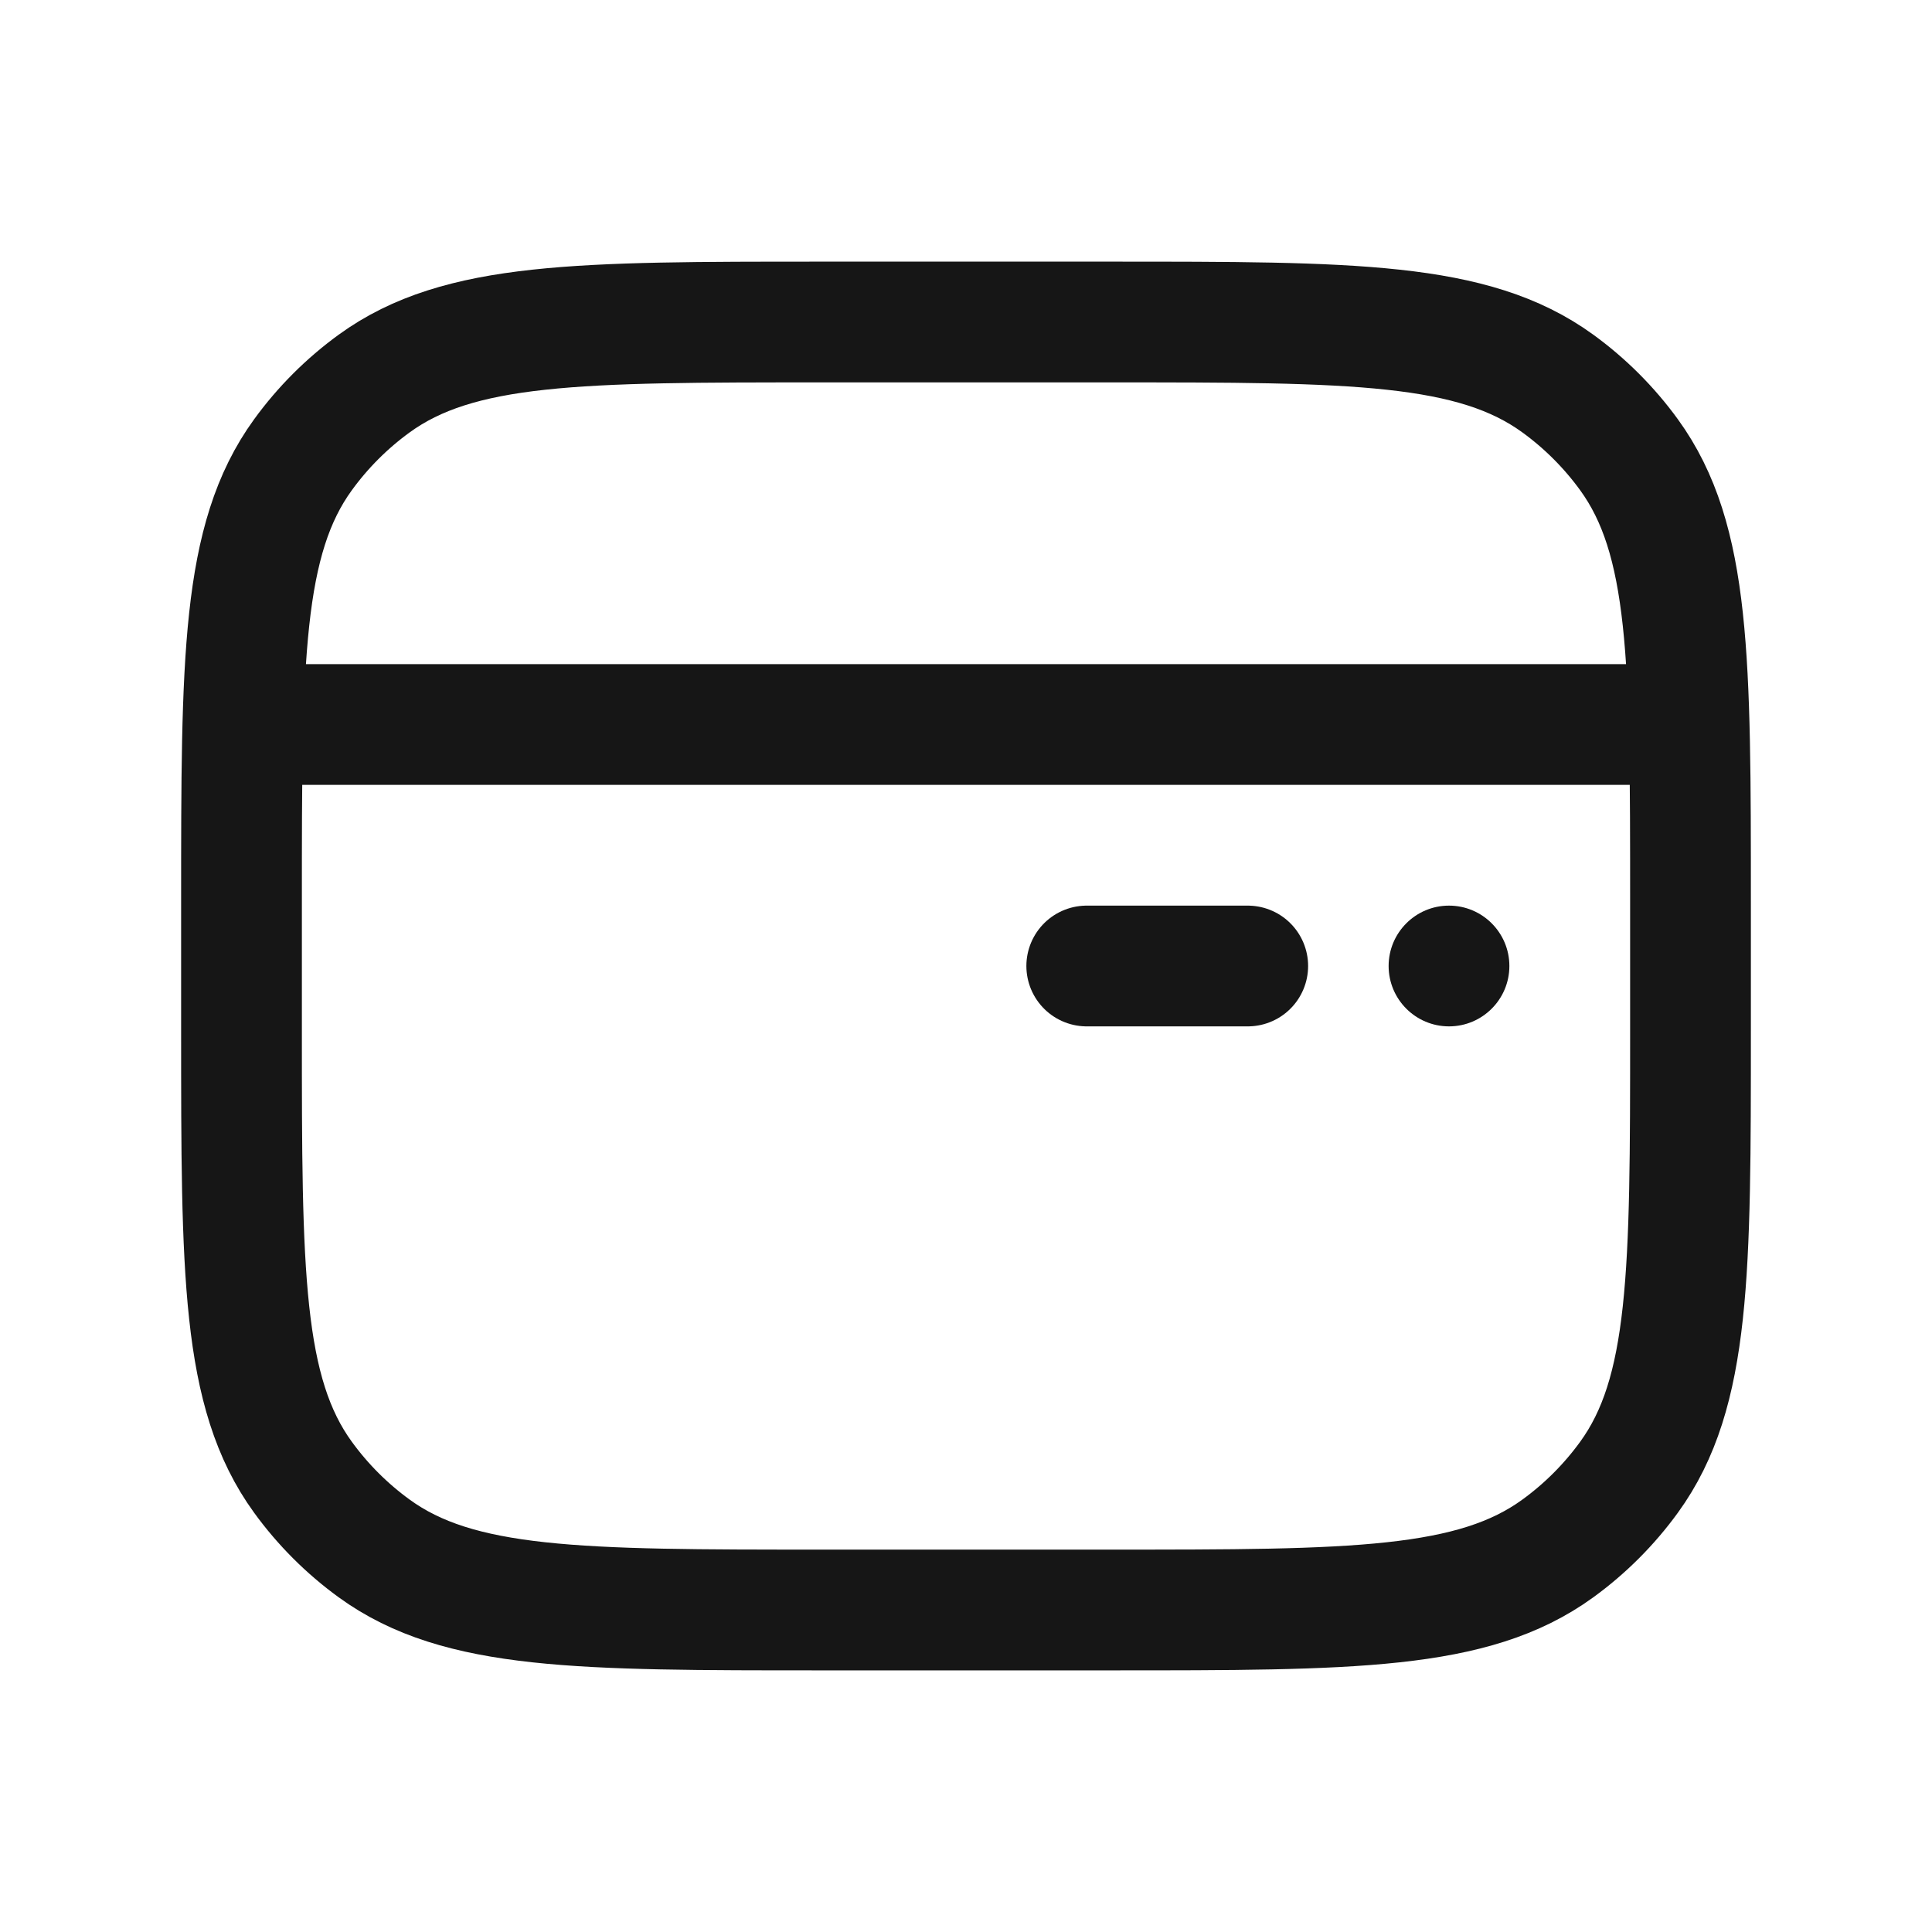 <svg width="40" height="40" viewBox="0 0 40 40" fill="none" xmlns="http://www.w3.org/2000/svg">
<path d="M31.25 20C31.25 20.69 30.69 21.25 30 21.25C29.31 21.25 28.75 20.69 28.75 20C28.75 19.31 29.31 18.75 30 18.75C30.69 18.75 31.25 19.31 31.25 20Z" fill="#161616"/>
<path d="M5.033 15H34.967M22.5 20H25.833M17 33.333H23C28 33.333 30.5 33.333 32.252 32.06C32.818 31.649 33.316 31.151 33.727 30.585C35 28.833 35 26.333 35 21.333V18.667C35 13.667 35 11.167 33.727 9.415C33.316 8.849 32.818 8.351 32.252 7.94C30.5 6.667 28 6.667 23 6.667H17C12 6.667 9.501 6.667 7.748 7.94C7.182 8.351 6.684 8.849 6.273 9.415C5 11.167 5 13.667 5 18.667V21.333C5 26.333 5 28.833 6.273 30.585C6.684 31.151 7.182 31.649 7.748 32.06C9.501 33.333 12 33.333 17 33.333Z" stroke="#161616" stroke-width="2.5" stroke-linecap="round" stroke-linejoin="round"/>
</svg>
